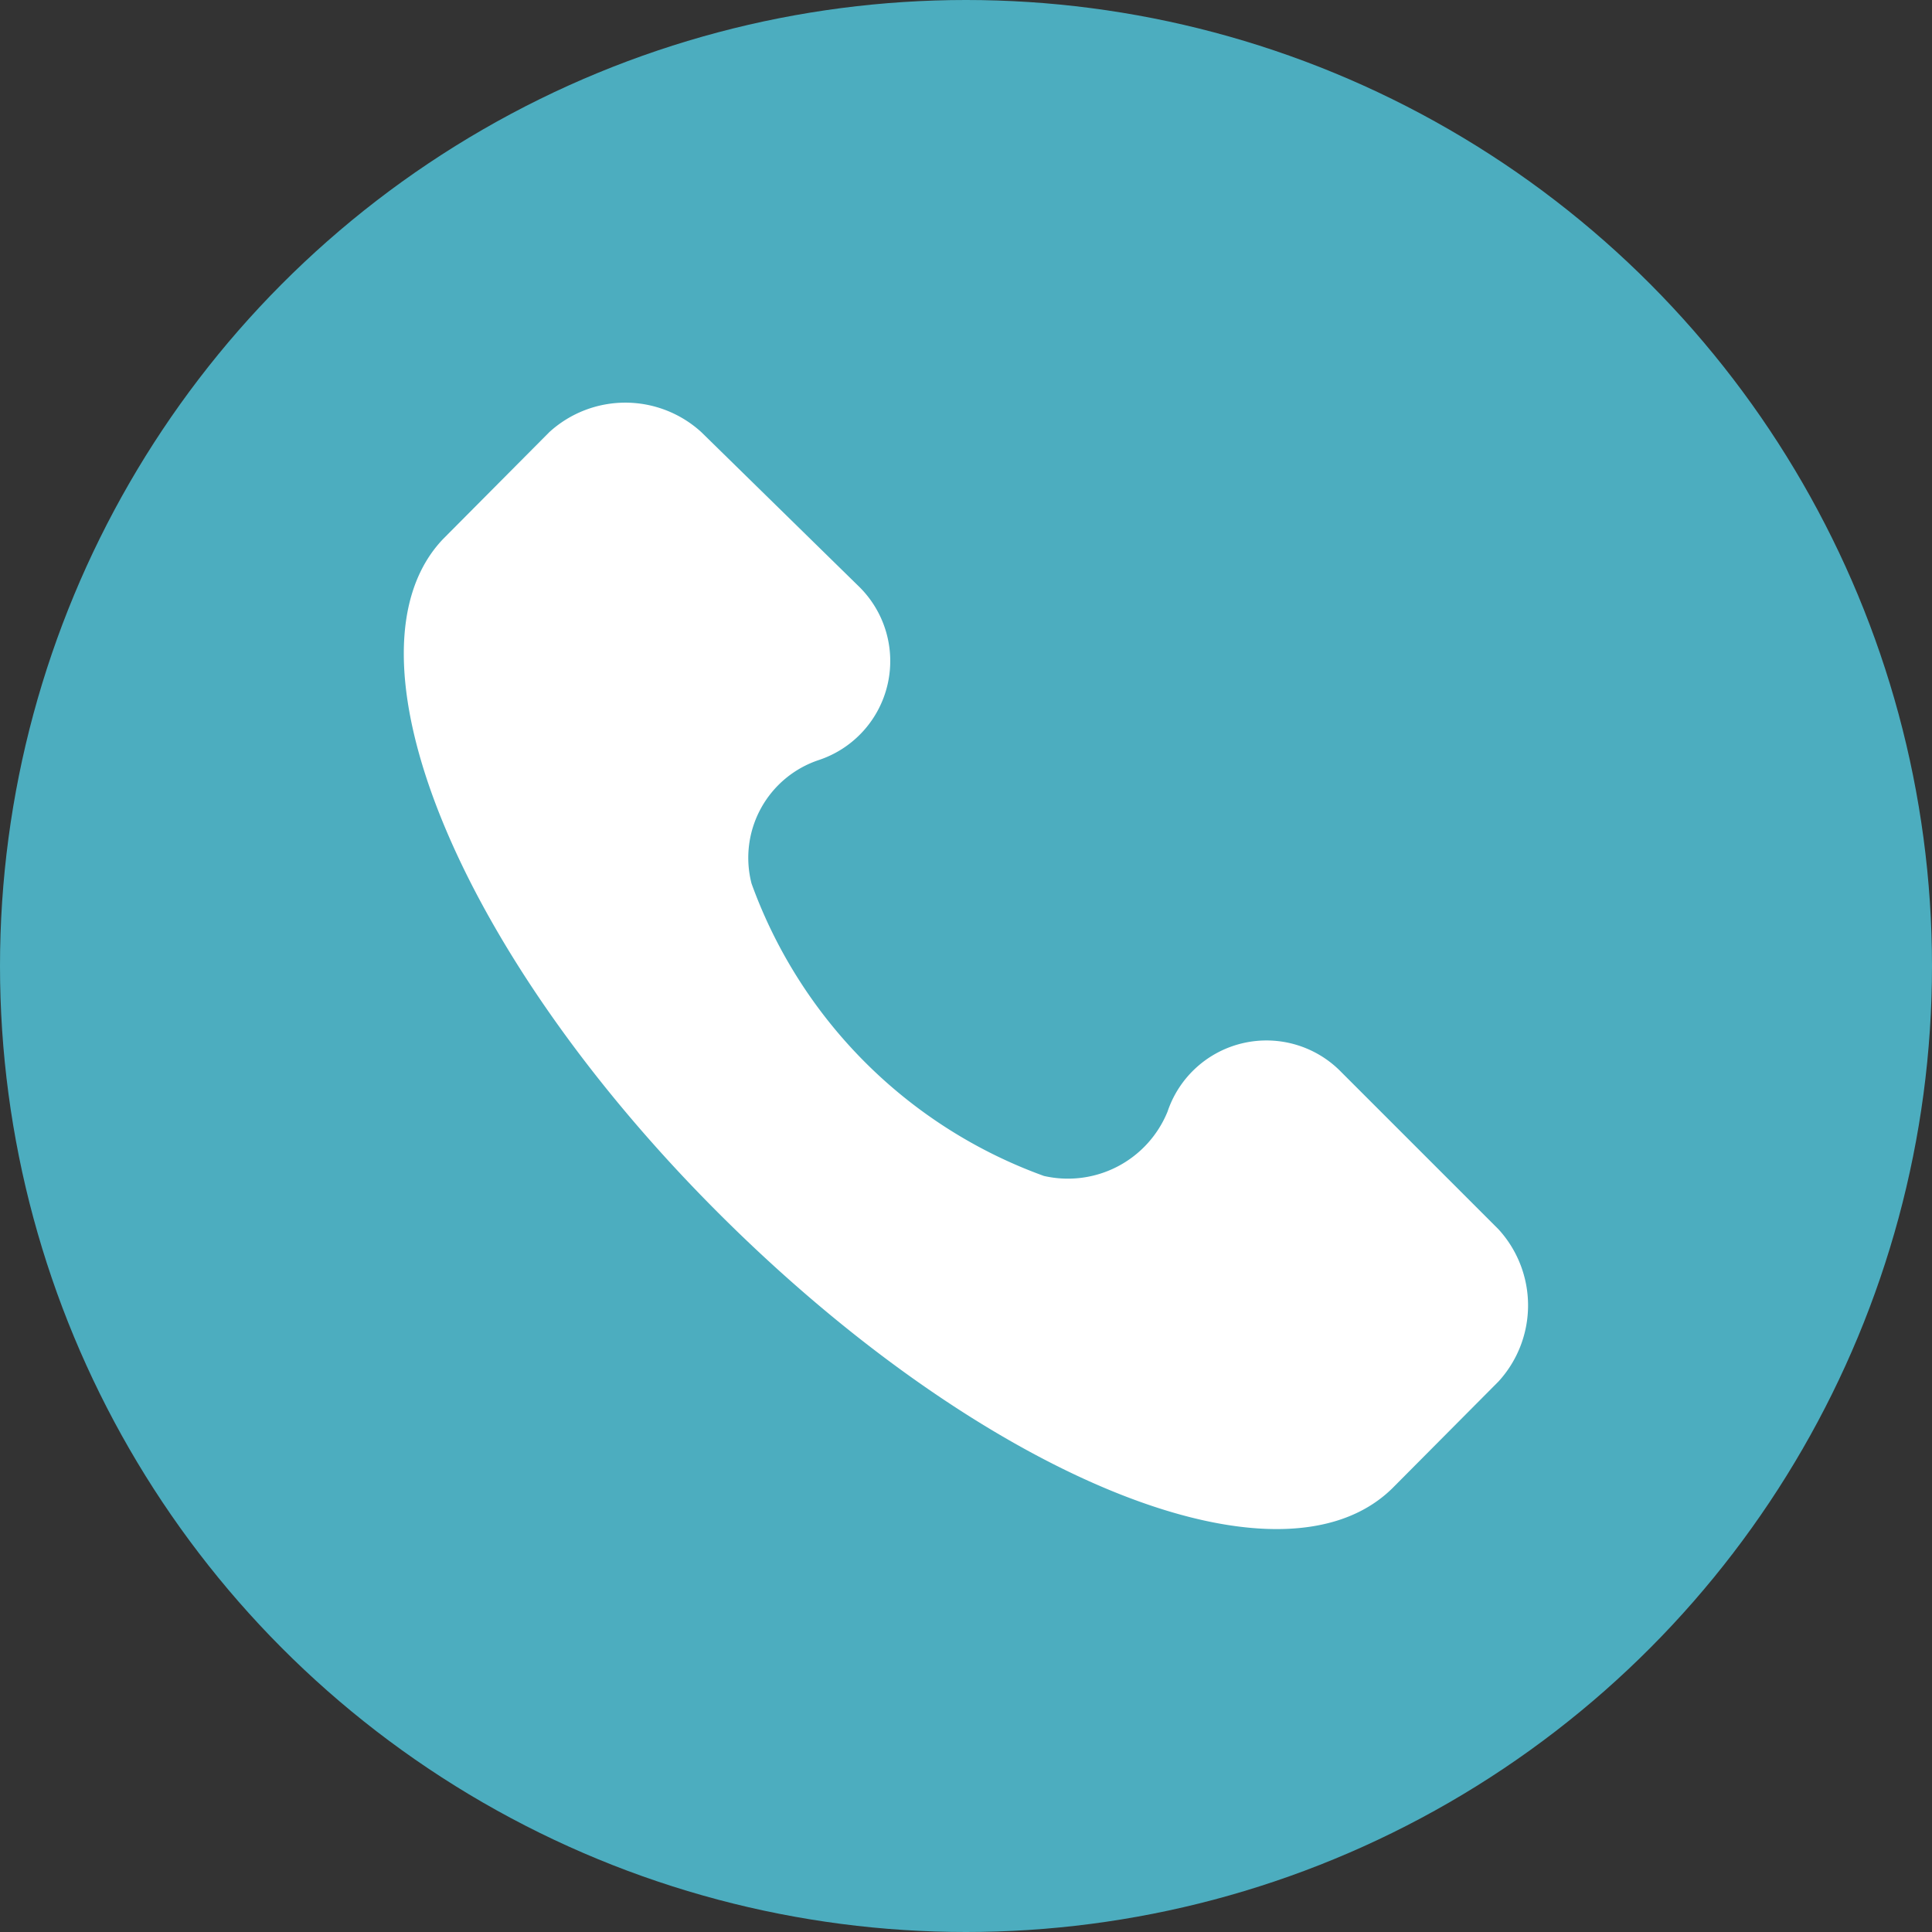 <svg id="Capa_1" data-name="Capa 1" xmlns="http://www.w3.org/2000/svg" viewBox="0 0 30 30"><rect x="0" y="0" width="30" height="30" fill="#333333" stroke="none"/><defs><style>.cls-1{fill:#4cadbf;}.cls-2{fill:#fff;}</style></defs><title>Roma Dental - Íconos Rollover</title><circle class="cls-1" cx="15" cy="15" r="15"/><path class="cls-2" d="M23.27,19.09l-2.44-2.44a1.62,1.62,0,0,0-2.7.61,1.67,1.67,0,0,1-1.92,1,7.56,7.56,0,0,1-4.54-4.54,1.6,1.6,0,0,1,1.05-1.92,1.62,1.62,0,0,0,.61-2.7L10.89,6.71a1.75,1.75,0,0,0-2.36,0L6.88,8.37c-1.66,1.74.17,6.36,4.27,10.46s8.72,6,10.47,4.28l1.65-1.66A1.75,1.75,0,0,0,23.27,19.09Z"/></svg>